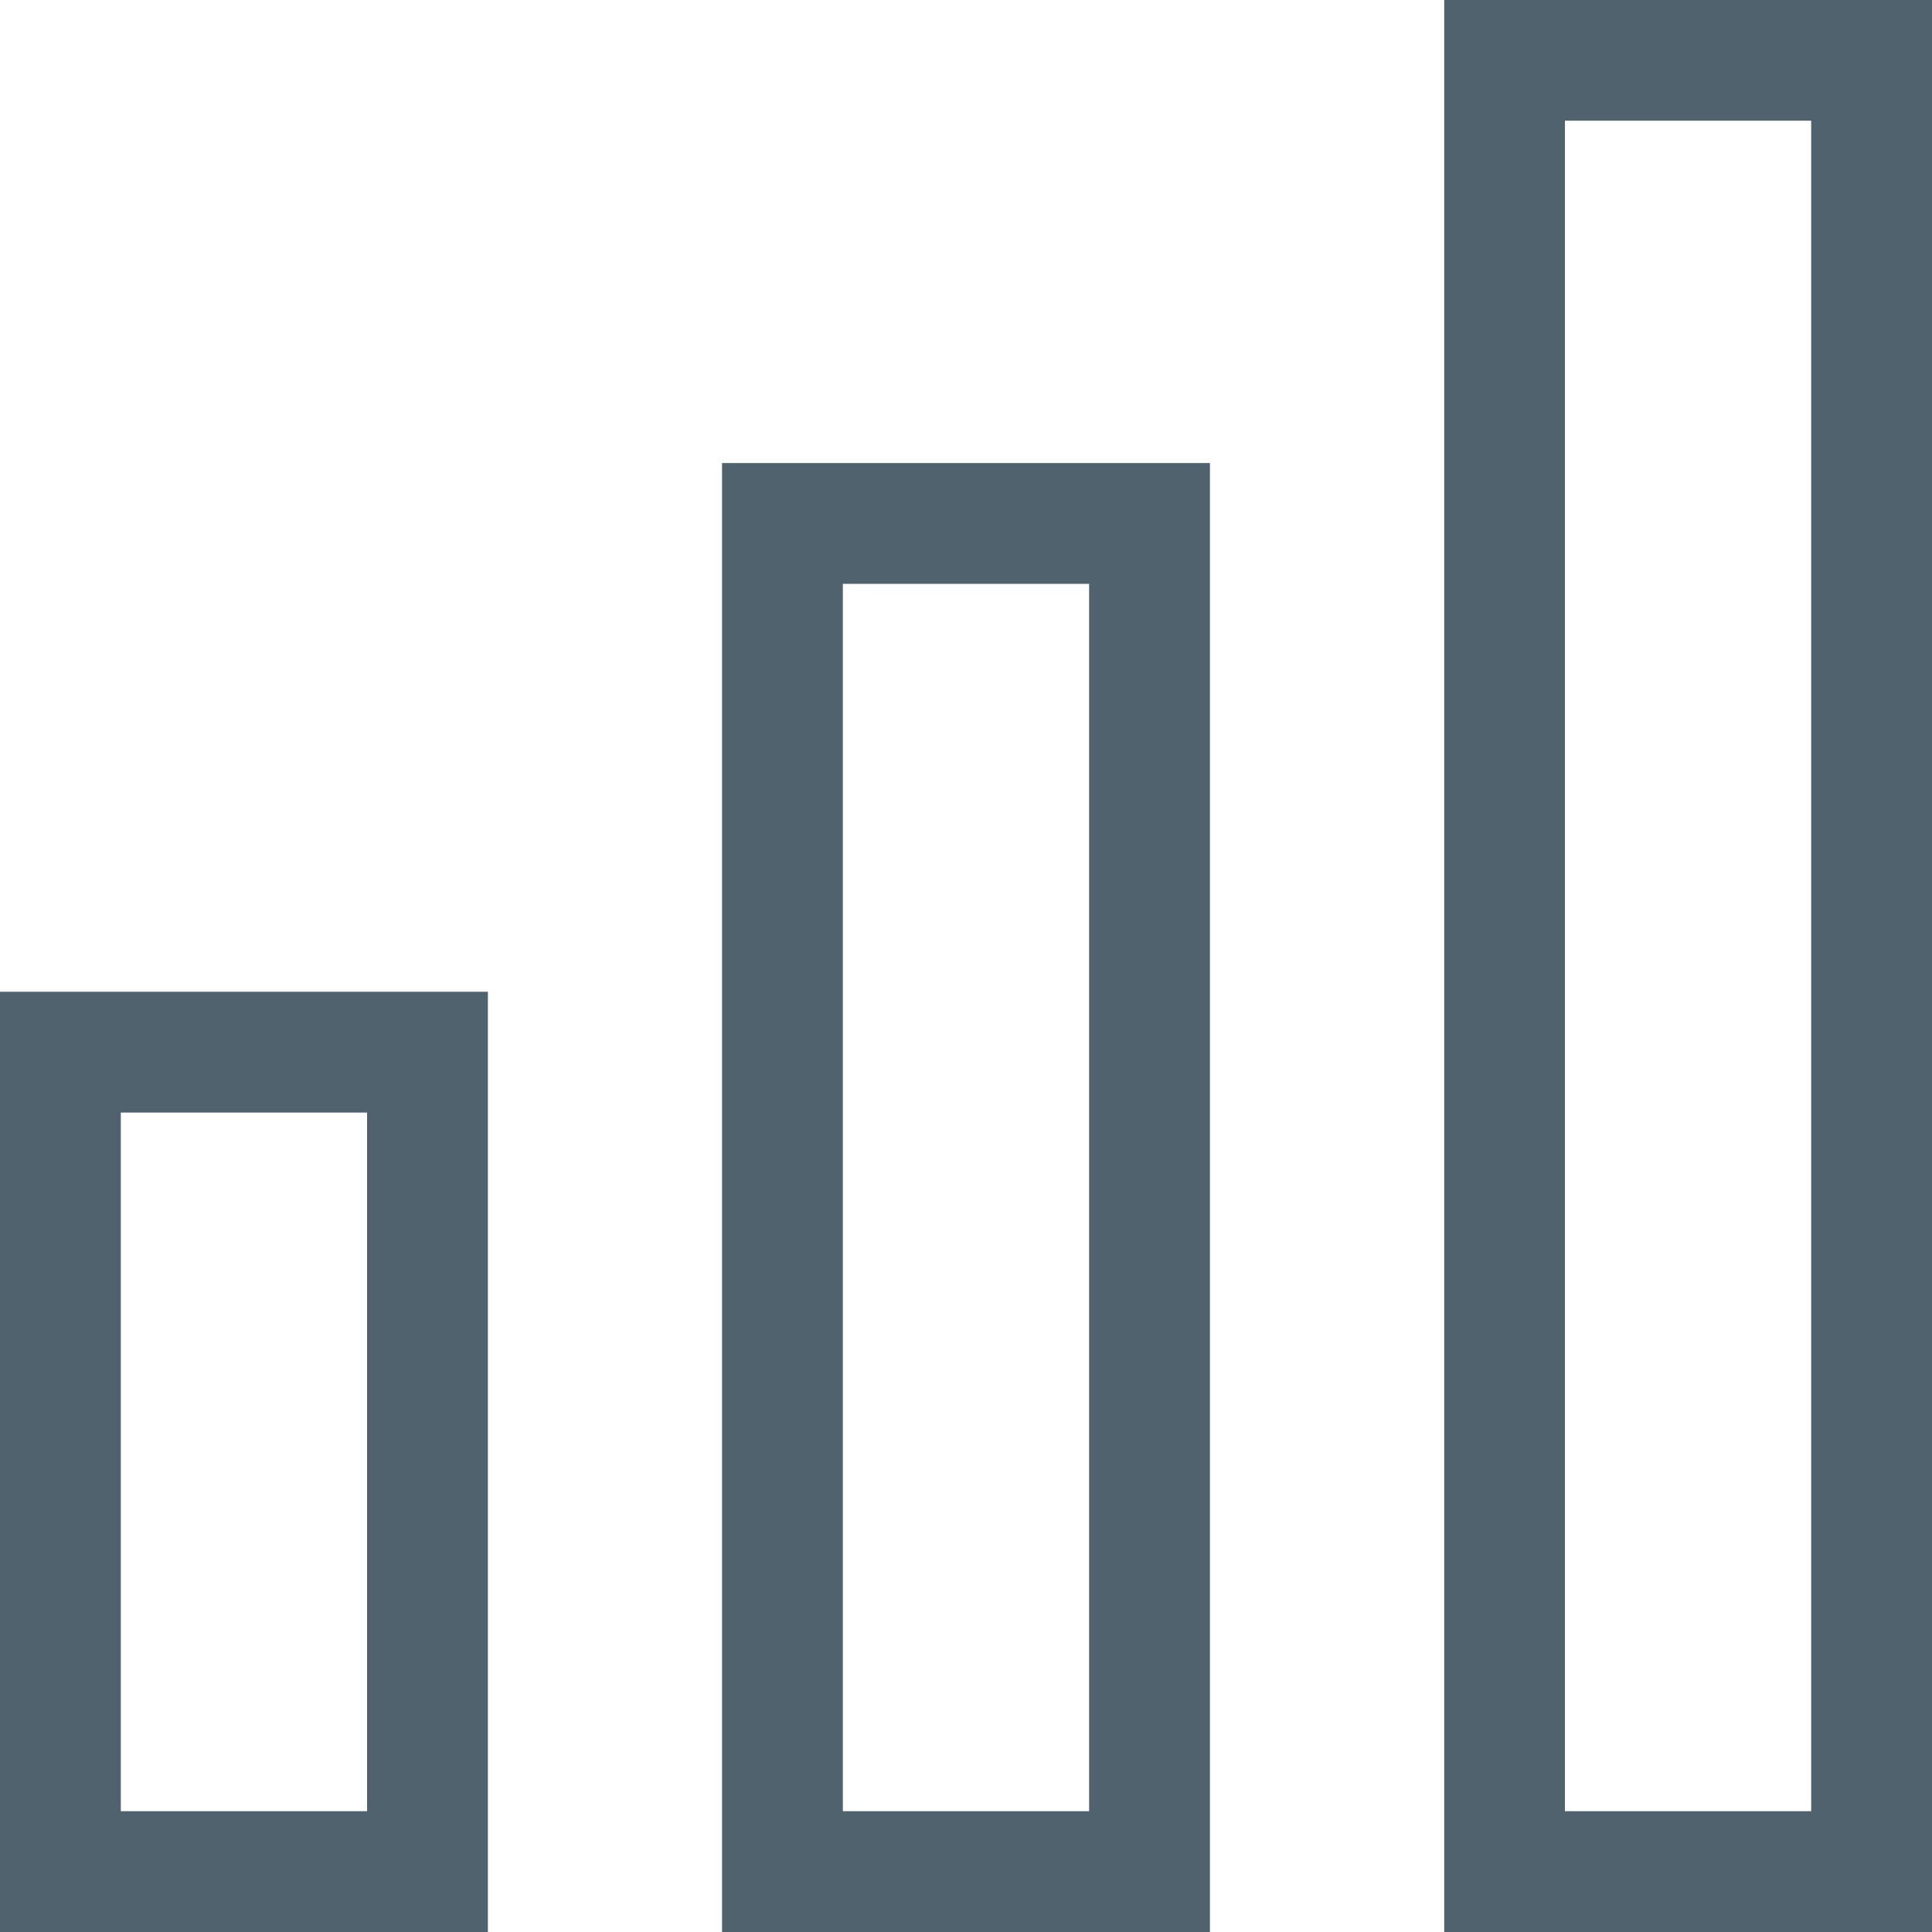 <svg width="15" height="15" viewBox="0 0 15 15" fill="none" xmlns="http://www.w3.org/2000/svg">
<g clip-path="url(#clip0_193_12727)">
<path d="M3.788 15H0V7.7H3.788V15ZM0.938 14.062H2.85V8.638H0.938V14.062ZM9.394 15H5.606V3.595H9.394V15ZM6.544 14.062H8.456V4.533H6.544V14.062ZM15 15H11.213V-0H15V15ZM12.15 14.062H14.062V0.937H12.15V14.062Z" fill="#51626F"/>
</g>
<defs>
<clipPath id="clip0_193_12727">
<rect width="15" height="15" fill="white" transform="translate(0 -0)"/>
</clipPath>
</defs>
</svg>
